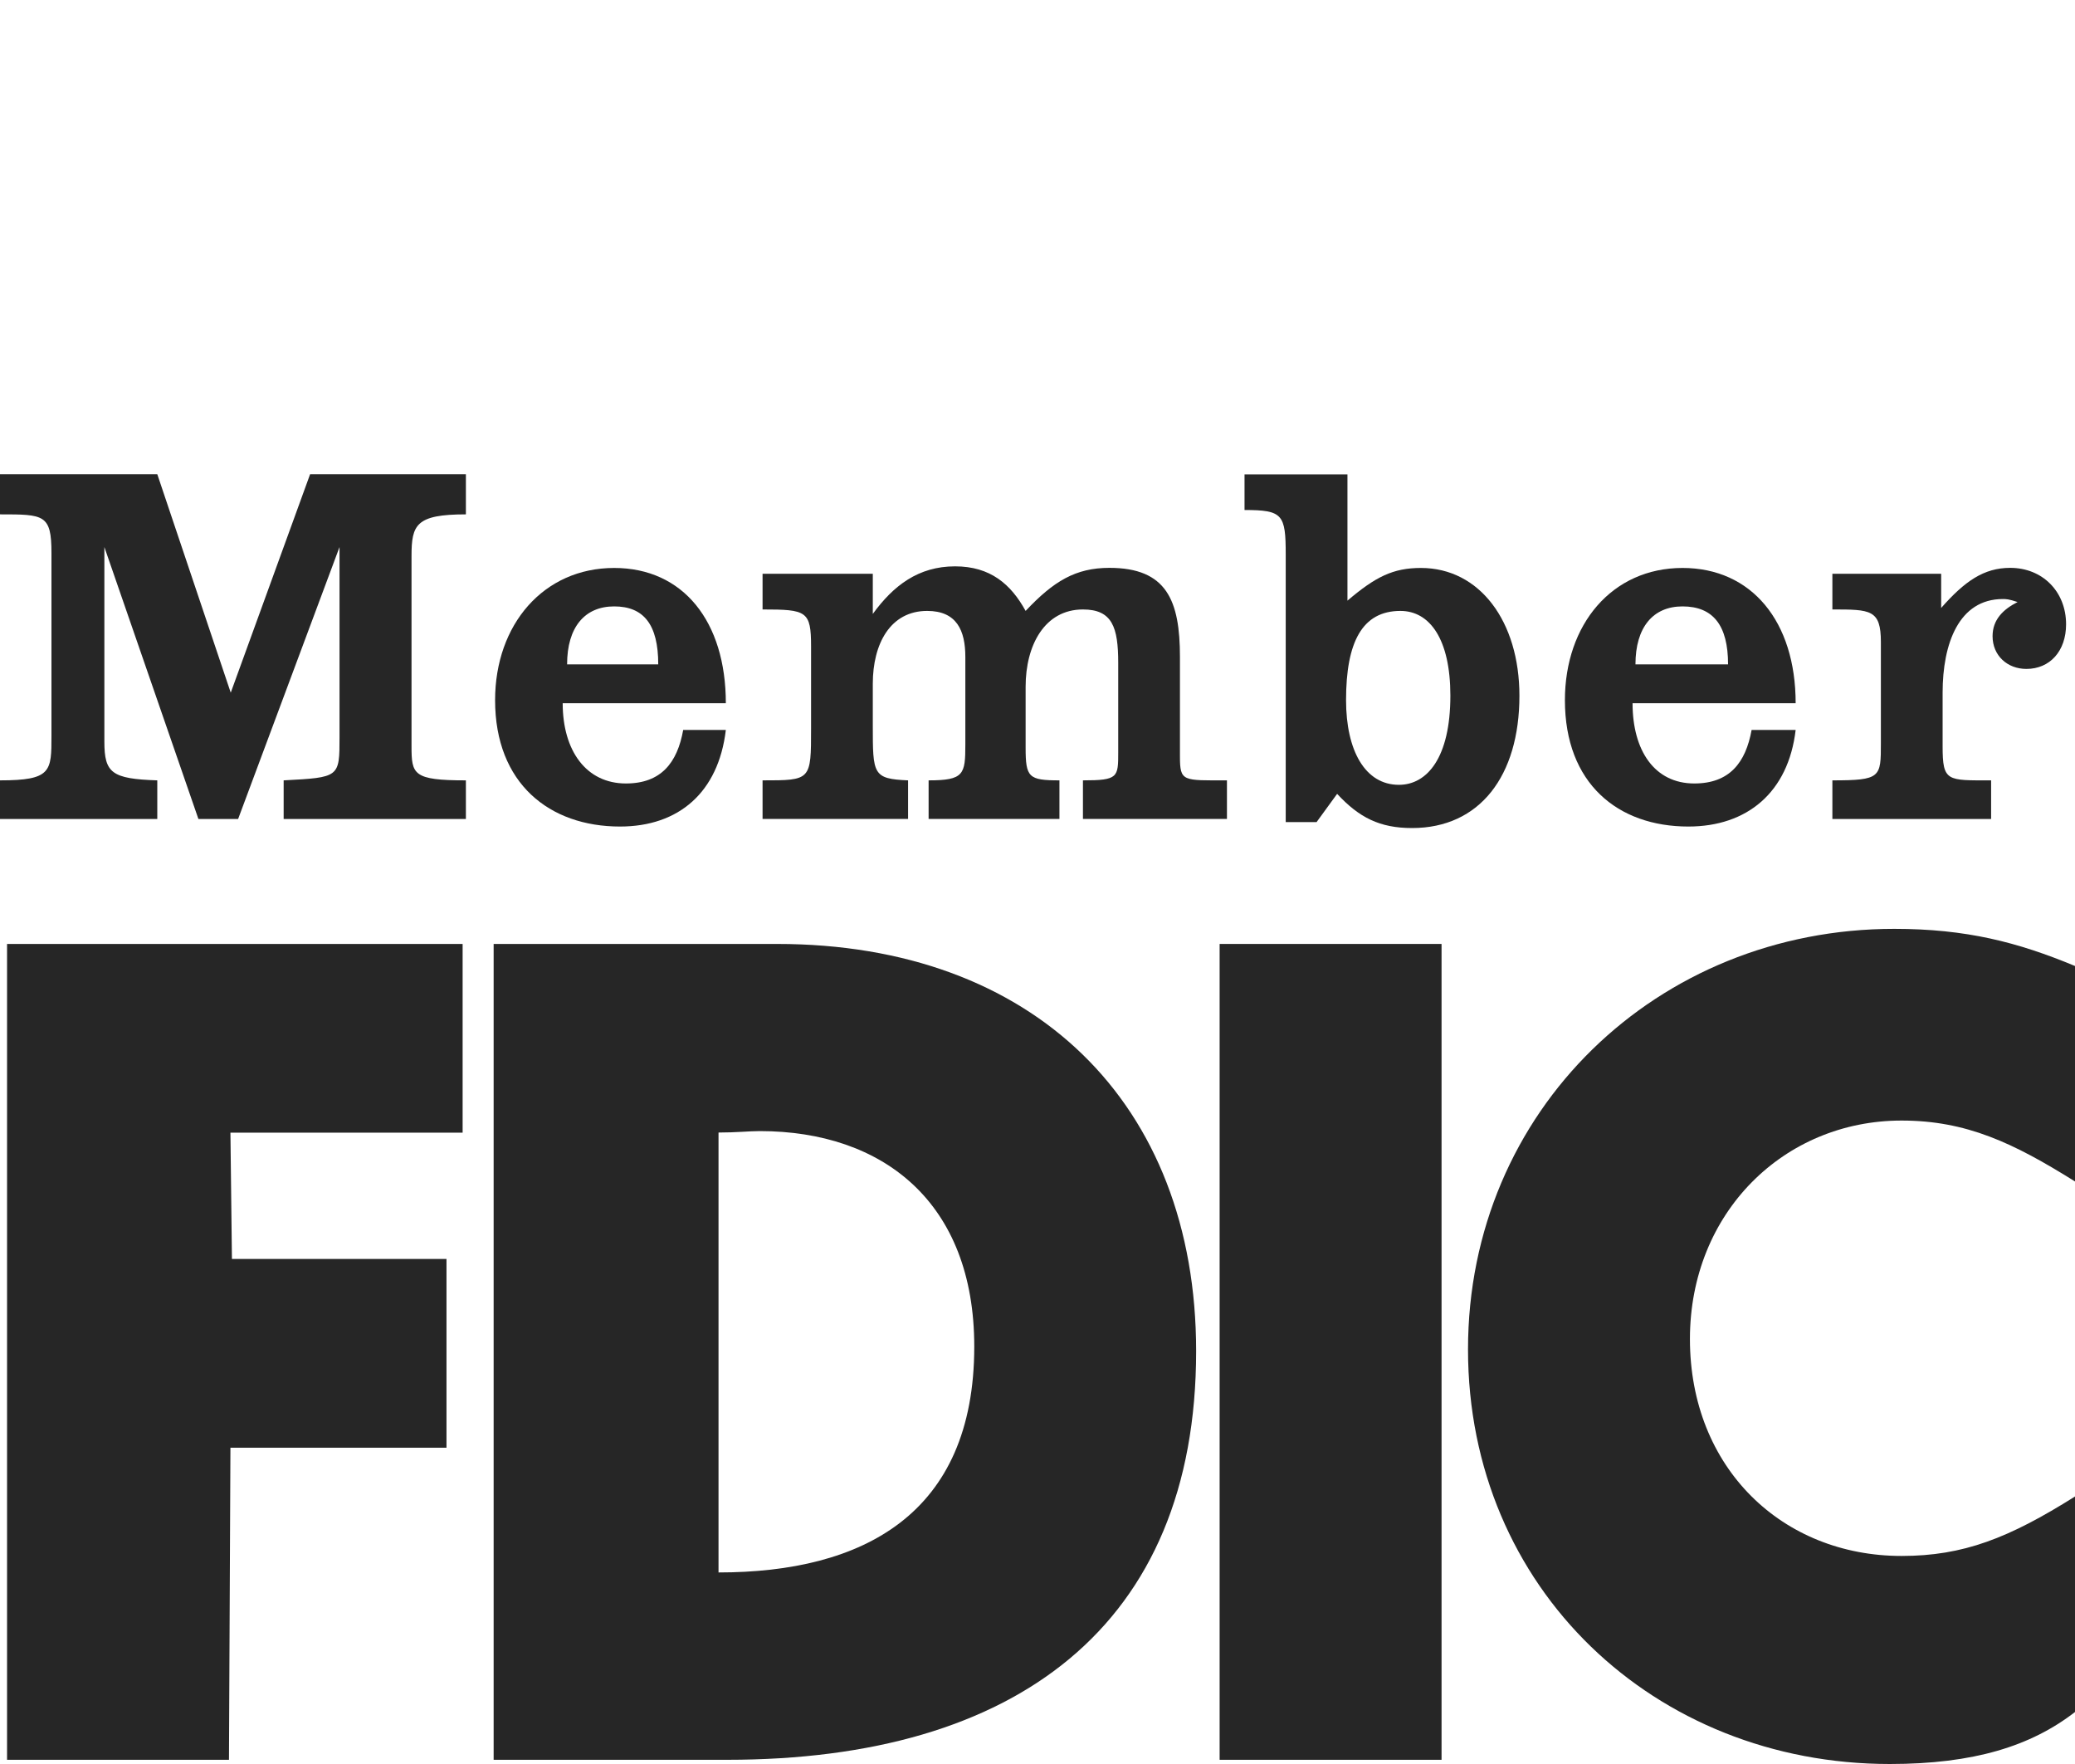 <svg width="40" height="34" viewBox="0 0 40 34" fill="none" xmlns="http://www.w3.org/2000/svg">
<path fill-rule="evenodd" clip-rule="evenodd" d="M9.516 18.194H14.983C19.913 18.194 23.058 21.259 23.058 26.042C23.058 31.341 19.573 33.919 14.02 33.919H9.516V18.194ZM14.645 21.801C14.446 21.801 14.191 21.829 13.851 21.829V30.308C16.628 30.308 18.781 29.191 18.781 25.954C18.781 23.176 17.024 21.801 14.645 21.801Z" fill="#262626"/>
<path fill-rule="evenodd" clip-rule="evenodd" d="M40 22.772V18.619C38.895 18.16 37.903 17.903 36.515 17.903C31.954 17.903 28.299 21.397 28.299 26.009C28.299 30.62 31.898 34 36.43 34C38.045 34 39.15 33.656 40 32.998V28.844C38.725 29.646 37.847 29.99 36.657 29.99C34.362 29.99 32.577 28.3 32.577 25.808C32.577 23.373 34.39 21.598 36.657 21.598C37.903 21.598 38.81 22.027 40 22.772Z" fill="#262626"/>
<path fill-rule="evenodd" clip-rule="evenodd" d="M0 15.041V15.786H3.032V15.041C2.153 15.012 2.012 14.898 2.012 14.296V10.544L3.825 15.786H4.59L6.545 10.544V14.21C6.545 14.984 6.545 14.984 5.468 15.041V15.786H8.981V15.041C7.961 15.041 7.933 14.926 7.933 14.382V10.716C7.933 10.114 8.018 9.914 8.981 9.914V9.14H5.978L4.448 13.351L3.032 9.14H0V9.914C0.85 9.914 0.992 9.914 0.992 10.659V14.182C0.992 14.869 0.992 15.041 0 15.041Z" fill="#262626"/>
<path fill-rule="evenodd" clip-rule="evenodd" d="M14.7 15.041V15.785H17.505V15.041C16.825 15.012 16.825 14.926 16.825 13.981V13.179C16.825 12.405 17.165 11.775 17.873 11.775C18.44 11.775 18.609 12.148 18.609 12.663V14.353C18.609 14.926 18.581 15.041 17.901 15.041V15.785H20.423V15.041C19.828 15.041 19.771 14.983 19.771 14.411V13.236C19.771 12.434 20.139 11.747 20.876 11.747C21.442 11.747 21.556 12.09 21.556 12.778V14.496C21.556 14.983 21.556 15.041 20.876 15.041V15.785H23.652V15.041C22.802 15.041 22.746 15.069 22.746 14.582V12.663C22.746 11.575 22.491 10.945 21.386 10.945C20.734 10.945 20.309 11.203 19.771 11.775C19.488 11.26 19.091 10.916 18.411 10.916C17.703 10.916 17.221 11.288 16.825 11.833V11.059H14.7V11.747C15.55 11.747 15.635 11.775 15.635 12.463V14.038C15.635 15.041 15.635 15.041 14.7 15.041Z" fill="#262626"/>
<path fill-rule="evenodd" clip-rule="evenodd" d="M0.136 18.194V33.919H4.414L4.442 27.904H8.607V24.266H4.471L4.442 21.831H8.918V18.194H0.136Z" fill="#262626"/>
<path fill-rule="evenodd" clip-rule="evenodd" d="M23.991 9.143H25.975V11.577C26.513 11.119 26.853 10.947 27.391 10.947C28.524 10.947 29.29 11.978 29.29 13.41C29.29 14.957 28.524 15.96 27.221 15.96C26.598 15.96 26.201 15.759 25.776 15.301L25.38 15.845H24.785V10.689C24.785 9.916 24.728 9.83 23.991 9.83V9.143ZM27.959 13.408C27.959 12.32 27.562 11.775 26.996 11.775C26.259 11.775 25.948 12.377 25.948 13.494C25.948 14.468 26.316 15.127 26.967 15.127C27.506 15.127 27.959 14.611 27.959 13.408Z" fill="#262626"/>
<path fill-rule="evenodd" clip-rule="evenodd" d="M35.323 15.041V15.786H38.383V15.041C37.533 15.041 37.448 15.069 37.448 14.382V13.351C37.448 12.406 37.76 11.546 38.61 11.546C38.666 11.546 38.723 11.546 38.893 11.604C38.61 11.747 38.411 11.947 38.411 12.262C38.411 12.635 38.695 12.893 39.063 12.893C39.516 12.893 39.828 12.549 39.828 12.033C39.828 11.403 39.374 10.945 38.751 10.945C38.242 10.945 37.873 11.203 37.42 11.718V11.059H35.323V11.747C36.06 11.747 36.258 11.747 36.258 12.377V14.325C36.258 14.984 36.258 15.041 35.323 15.041Z" fill="#262626"/>
<path fill-rule="evenodd" clip-rule="evenodd" d="M31.471 13.554C31.471 14.47 31.896 15.101 32.661 15.101C33.34 15.101 33.652 14.7 33.766 14.069H34.615C34.474 15.272 33.68 15.931 32.547 15.931C31.187 15.931 30.167 15.101 30.167 13.496C30.167 12.036 31.074 10.947 32.434 10.947C33.766 10.947 34.615 11.978 34.615 13.554H31.471ZM32.434 11.688C31.867 11.688 31.527 12.089 31.527 12.805H33.312C33.312 12.06 33.029 11.688 32.434 11.688Z" fill="#262626"/>
<path fill-rule="evenodd" clip-rule="evenodd" d="M10.847 13.554C10.847 14.47 11.3 15.101 12.066 15.101C12.745 15.101 13.057 14.7 13.17 14.069H13.992C13.85 15.272 13.085 15.931 11.952 15.931C10.592 15.931 9.544 15.101 9.544 13.496C9.544 12.036 10.479 10.947 11.839 10.947C13.17 10.947 13.992 11.978 13.992 13.554H10.847ZM11.839 11.688C11.272 11.688 10.932 12.089 10.932 12.805H12.689C12.689 12.032 12.405 11.688 11.839 11.688Z" fill="#262626"/>
<path fill-rule="evenodd" clip-rule="evenodd" d="M23.511 33.919H27.789V18.194H23.511V33.919Z" fill="#262626"/>
</svg>
